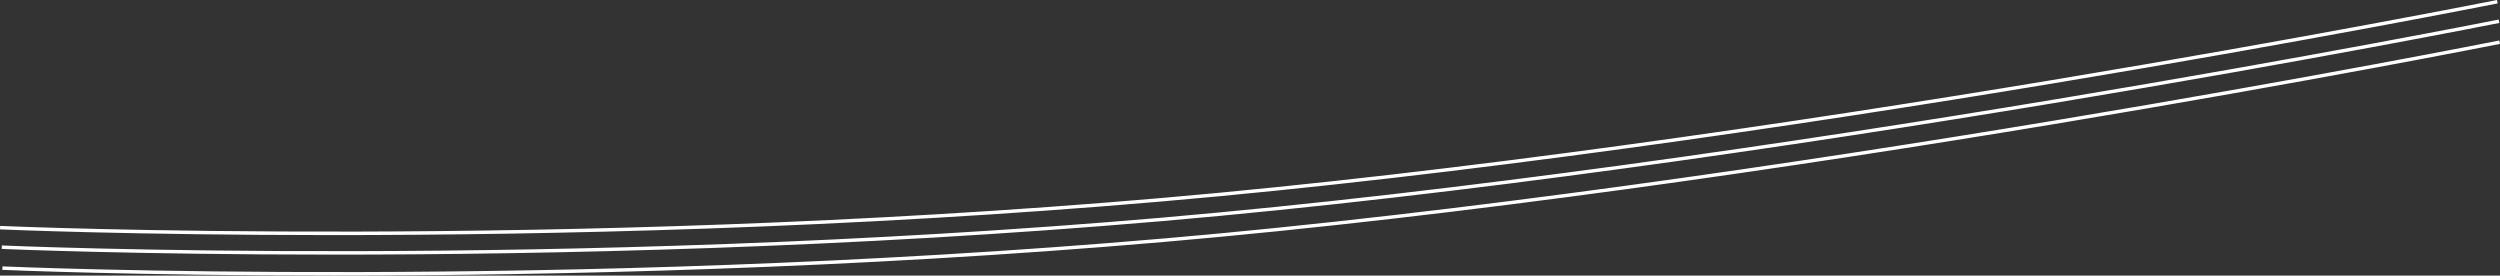 <svg xmlns="http://www.w3.org/2000/svg" xmlns:xlink="http://www.w3.org/1999/xlink" width="729.104" height="80.368" viewBox="0 0 729.104 80.368">
  <rect x="0" y="0" width="729.104" height="80.368" fill="#333333" stroke="none"/>
  <defs>
    <clipPath id="clip-path">
      <rect id="Rectangle_1751" data-name="Rectangle 1751" width="729.104" height="80.368" fill="none"/>
    </clipPath>
  </defs>
  <g id="Groupe_4692" data-name="Groupe 4692" clip-path="url(#clip-path)">
    <path id="Tracé_598" data-name="Tracé 598" d="M96.782,68.563C38.4,68.563.773,66.934,0,66.9l.046-1.012c1.607.071,162.781,7.047,338.461-8.121S726.1.424,728.224,0l.2.993C726.3,1.417,514.339,43.6,338.594,58.776c-91.307,7.884-178.688,9.788-241.812,9.788m242.223-5.1C514.693,48.294,726.6,6.121,728.721,5.7l.2.993C726.8,7.114,514.837,49.3,339.092,64.472,247.784,72.356,160.4,74.26,97.279,74.26,38.9,74.26,1.27,72.631.5,72.6l.046-1.012c1.606.072,162.782,7.048,338.462-8.121m.184,6.108C514.877,54.4,726.785,12.23,728.905,11.805l.2.993c-2.121.424-214.083,42.609-389.828,57.782-91.308,7.884-178.689,9.788-241.813,9.788C39.085,80.368,1.455,78.739.682,78.7l.045-1.012c1.607.072,162.781,7.048,338.462-8.121" transform="translate(-0.001)" fill="#fff"/>
  </g>
</svg>
